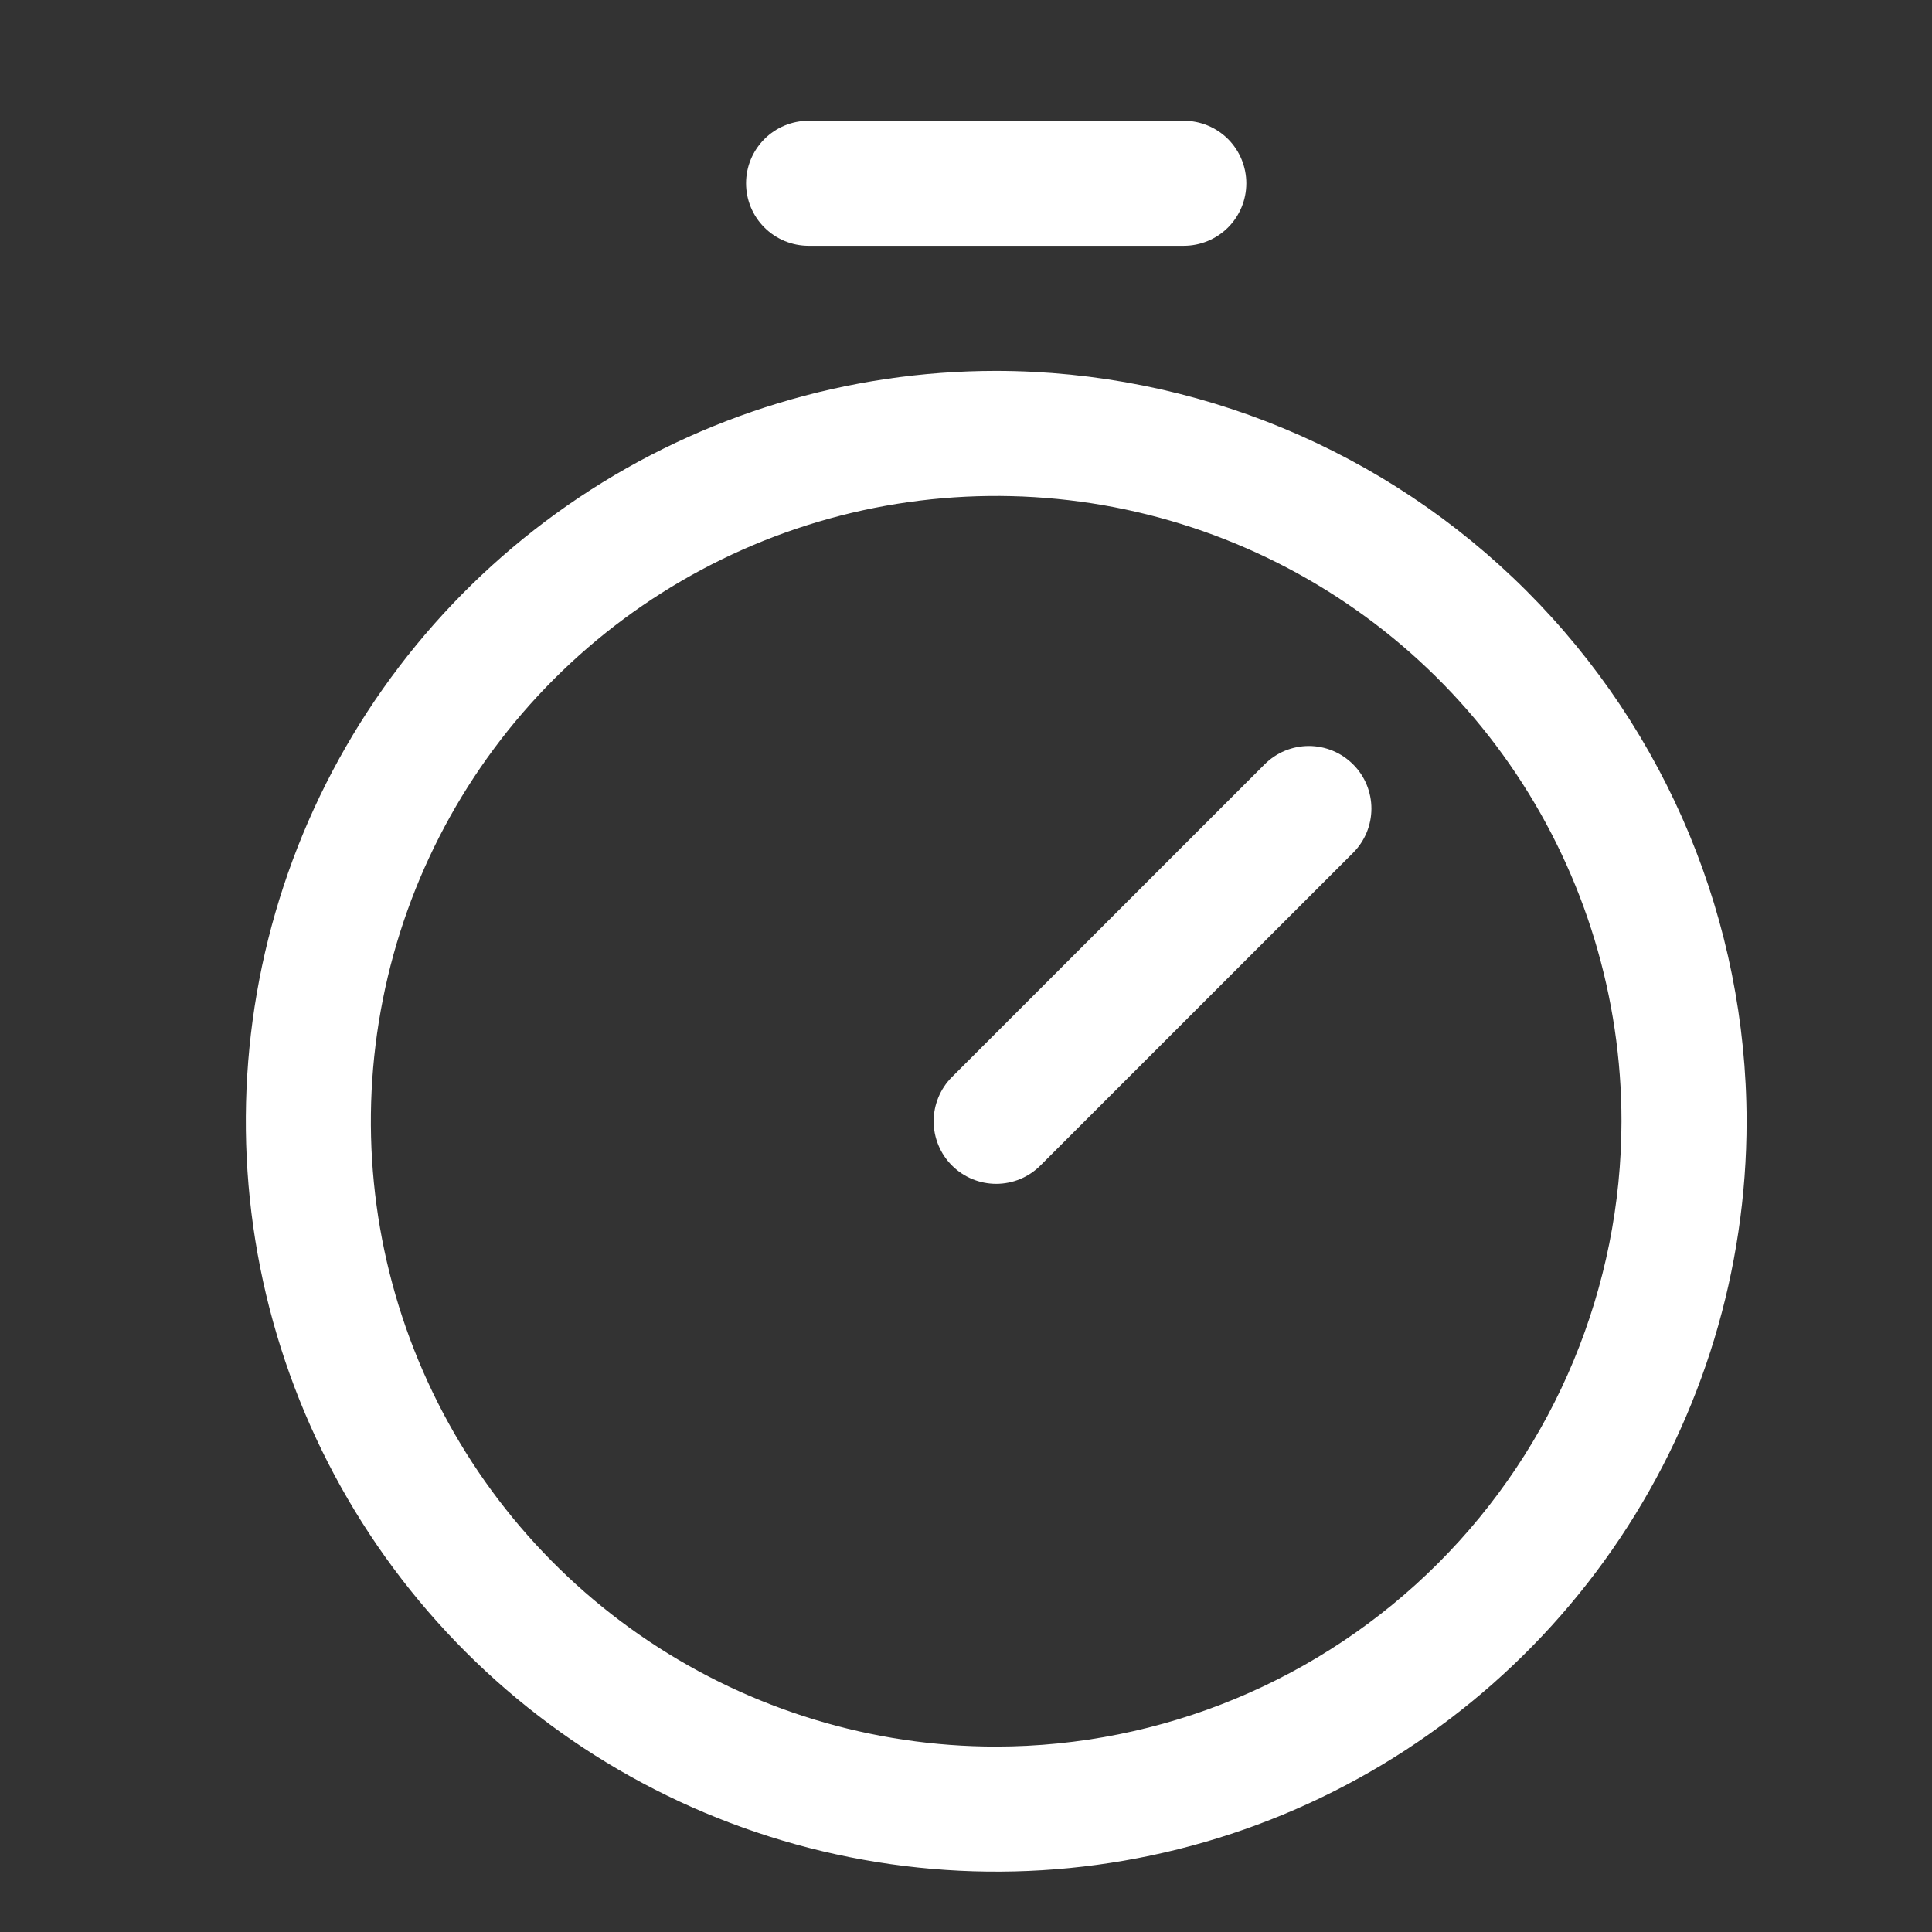 <svg width="32" height="32" viewBox="0 0 32 32" fill="none" xmlns="http://www.w3.org/2000/svg">
<rect x="0" y="0" width="32" height="32" fill="#333333" stroke="none"/>
<g clip-path="url(#clip0_2030_5482)">
<path d="M16.5 6.143C14.042 6.143 11.639 6.872 9.595 8.237C7.551 9.603 5.958 11.544 5.017 13.815C4.077 16.086 3.831 18.585 4.31 20.996C4.79 23.407 5.973 25.622 7.712 27.36C9.45 29.098 11.664 30.282 14.075 30.761C16.486 31.241 18.985 30.995 21.256 30.054C23.527 29.113 25.468 27.52 26.834 25.476C28.2 23.433 28.929 21.03 28.929 18.571C28.925 15.276 27.614 12.117 25.284 9.787C22.954 7.457 19.795 6.147 16.5 6.143ZM16.5 28.929C14.451 28.929 12.449 28.321 10.746 27.183C9.043 26.045 7.715 24.427 6.931 22.535C6.147 20.642 5.942 18.56 6.342 16.551C6.741 14.542 7.728 12.696 9.176 11.248C10.625 9.799 12.47 8.813 14.479 8.413C16.488 8.014 18.571 8.219 20.463 9.003C22.356 9.787 23.974 11.114 25.112 12.817C26.25 14.521 26.857 16.523 26.857 18.571C26.854 21.317 25.762 23.95 23.82 25.892C21.878 27.833 19.246 28.925 16.5 28.929ZM22.411 12.66C22.508 12.756 22.584 12.87 22.636 12.996C22.688 13.122 22.715 13.257 22.715 13.393C22.715 13.529 22.688 13.664 22.636 13.79C22.584 13.915 22.508 14.029 22.411 14.126L17.233 19.304C17.137 19.4 17.022 19.477 16.897 19.529C16.771 19.581 16.636 19.608 16.5 19.608C16.364 19.608 16.229 19.581 16.103 19.529C15.978 19.477 15.863 19.4 15.767 19.304C15.671 19.208 15.595 19.094 15.543 18.968C15.491 18.842 15.464 18.707 15.464 18.571C15.464 18.435 15.491 18.301 15.543 18.175C15.595 18.049 15.671 17.935 15.767 17.839L20.946 12.66C21.042 12.564 21.156 12.487 21.282 12.435C21.408 12.383 21.542 12.356 21.679 12.356C21.815 12.356 21.949 12.383 22.075 12.435C22.201 12.487 22.315 12.564 22.411 12.66ZM12.357 3.036C12.357 2.761 12.466 2.498 12.661 2.303C12.855 2.109 13.118 2 13.393 2H19.607C19.882 2 20.145 2.109 20.34 2.303C20.534 2.498 20.643 2.761 20.643 3.036C20.643 3.31 20.534 3.574 20.34 3.768C20.145 3.962 19.882 4.071 19.607 4.071H13.393C13.118 4.071 12.855 3.962 12.661 3.768C12.466 3.574 12.357 3.31 12.357 3.036Z" fill="white"/>
</g>
<defs>
<clipPath id="clip0_2030_5482">
<rect width="32" height="32" fill="white"/>
</clipPath>
</defs>
</svg>

